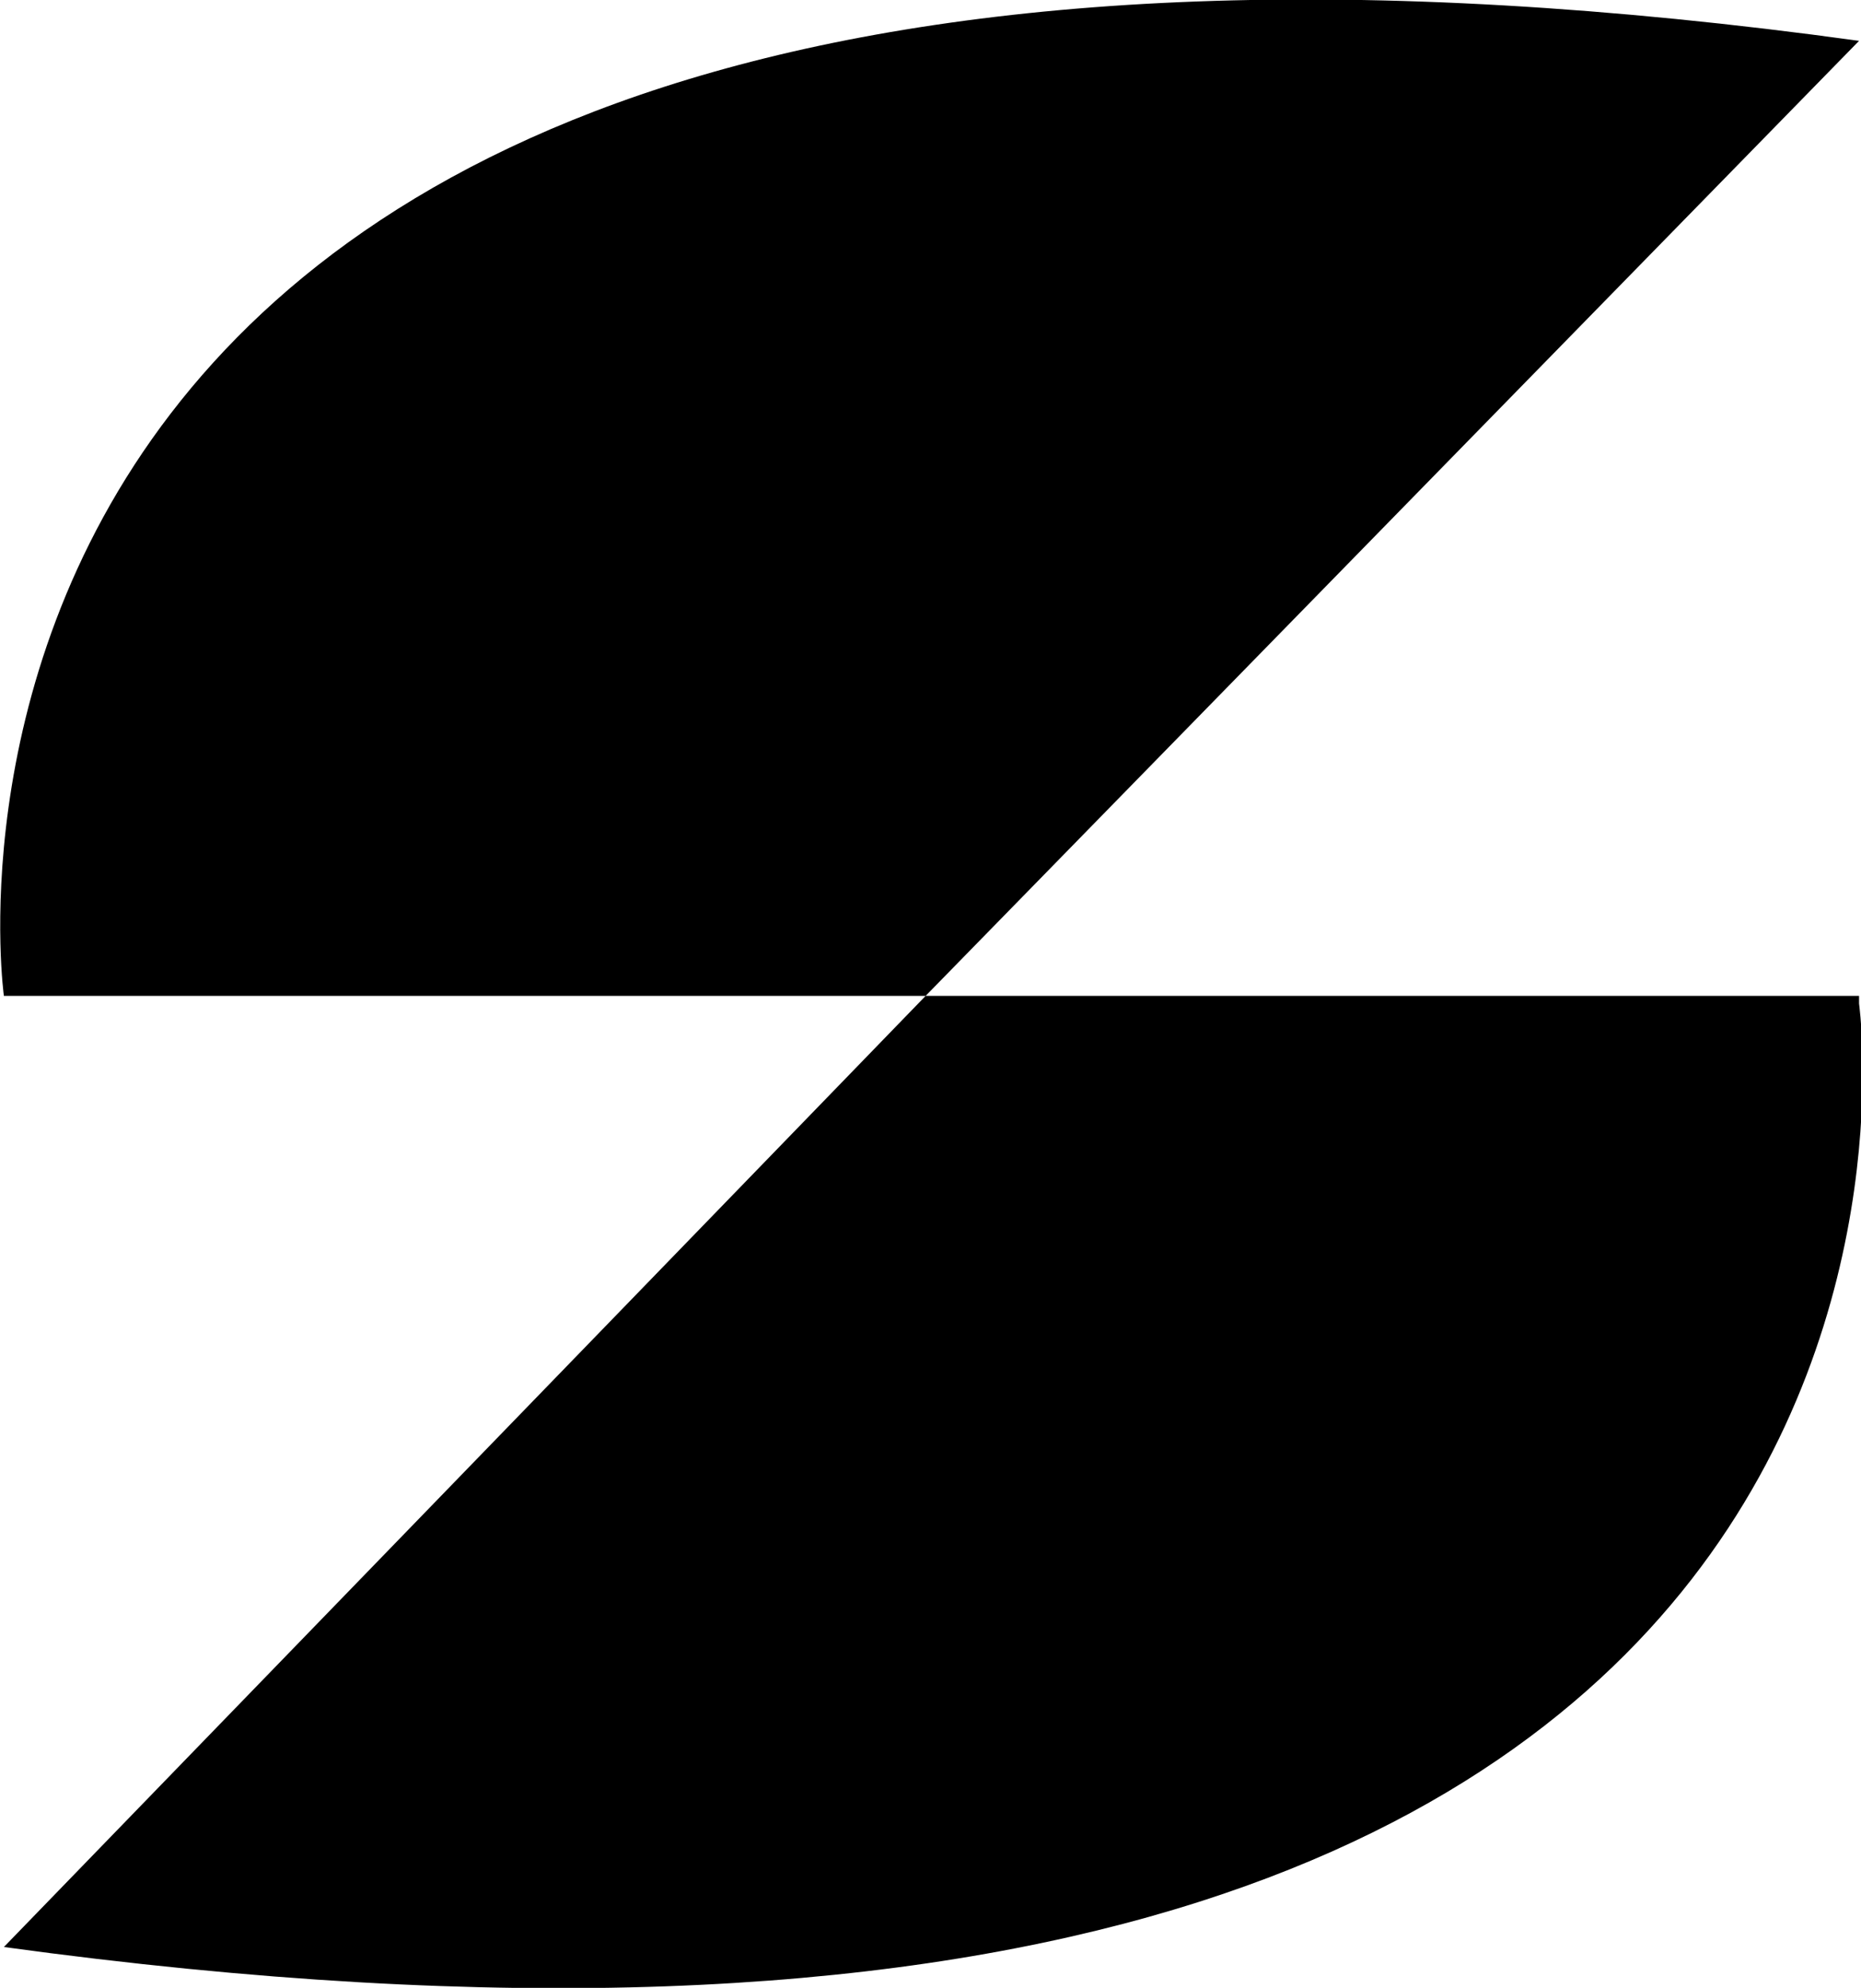 <svg xmlns="http://www.w3.org/2000/svg" id="Layer_1" data-name="Layer 1" viewBox="0 0 9.57 10.22">
  <path id="icon" d="M10.22.59,5.42,5.5H.68S-.21-.85,10.22.59Zm0,4.91H5.42L.68,10.39c10.42,1.43,9.54-4.85,9.54-4.85Z" transform="translate(-0.66 -0.38)"/>
</svg>

